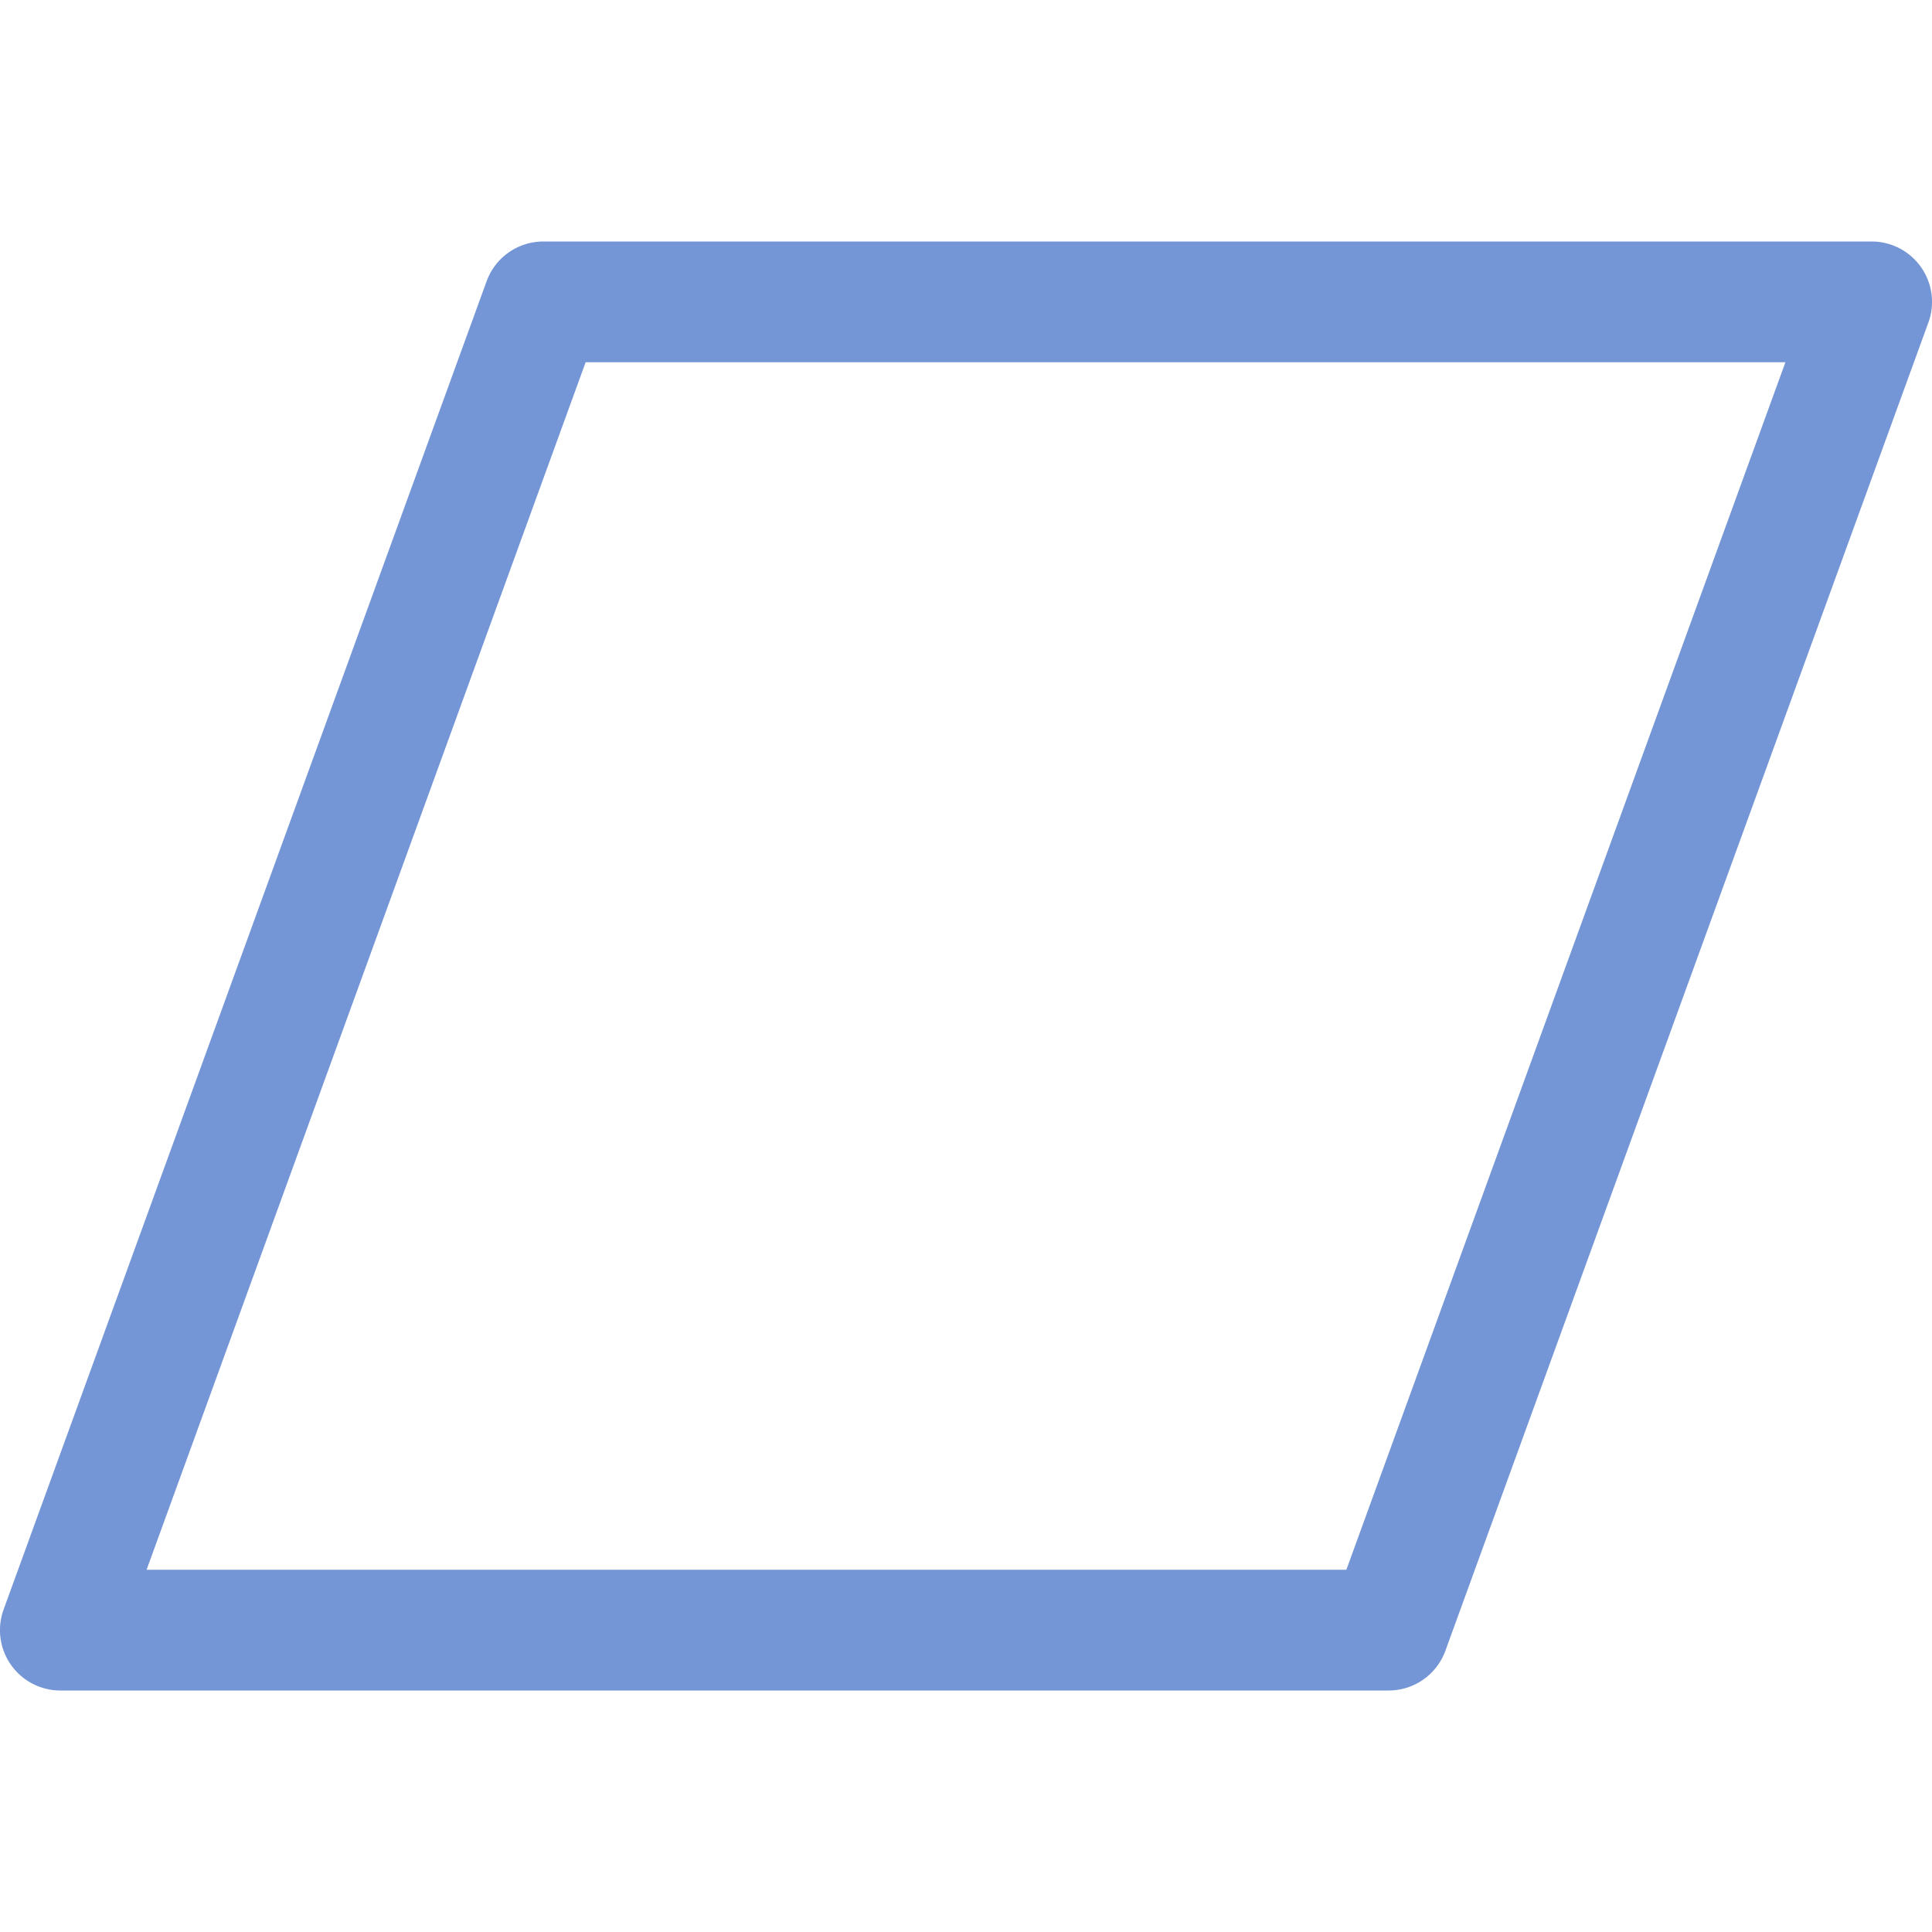 <svg xmlns="http://www.w3.org/2000/svg" viewBox="0 0 16 16"><defs><style type="text/css">.skinbase80{fill:#517bcc;fill-opacity:0.8;}</style></defs><title>基本形状-平行四边形</title><path class="skinbase80" d="M4.03,2.329A.5.5,0,0,1,4.5,2h11a.5.5,0,0,1,.47.671l-4,11A.5.5,0,0,1,11.5,14H.5a.5.5,0,0,1-.47-.671ZM4.85,3,1.214,13H11.15L14.786,3Z"/></svg>